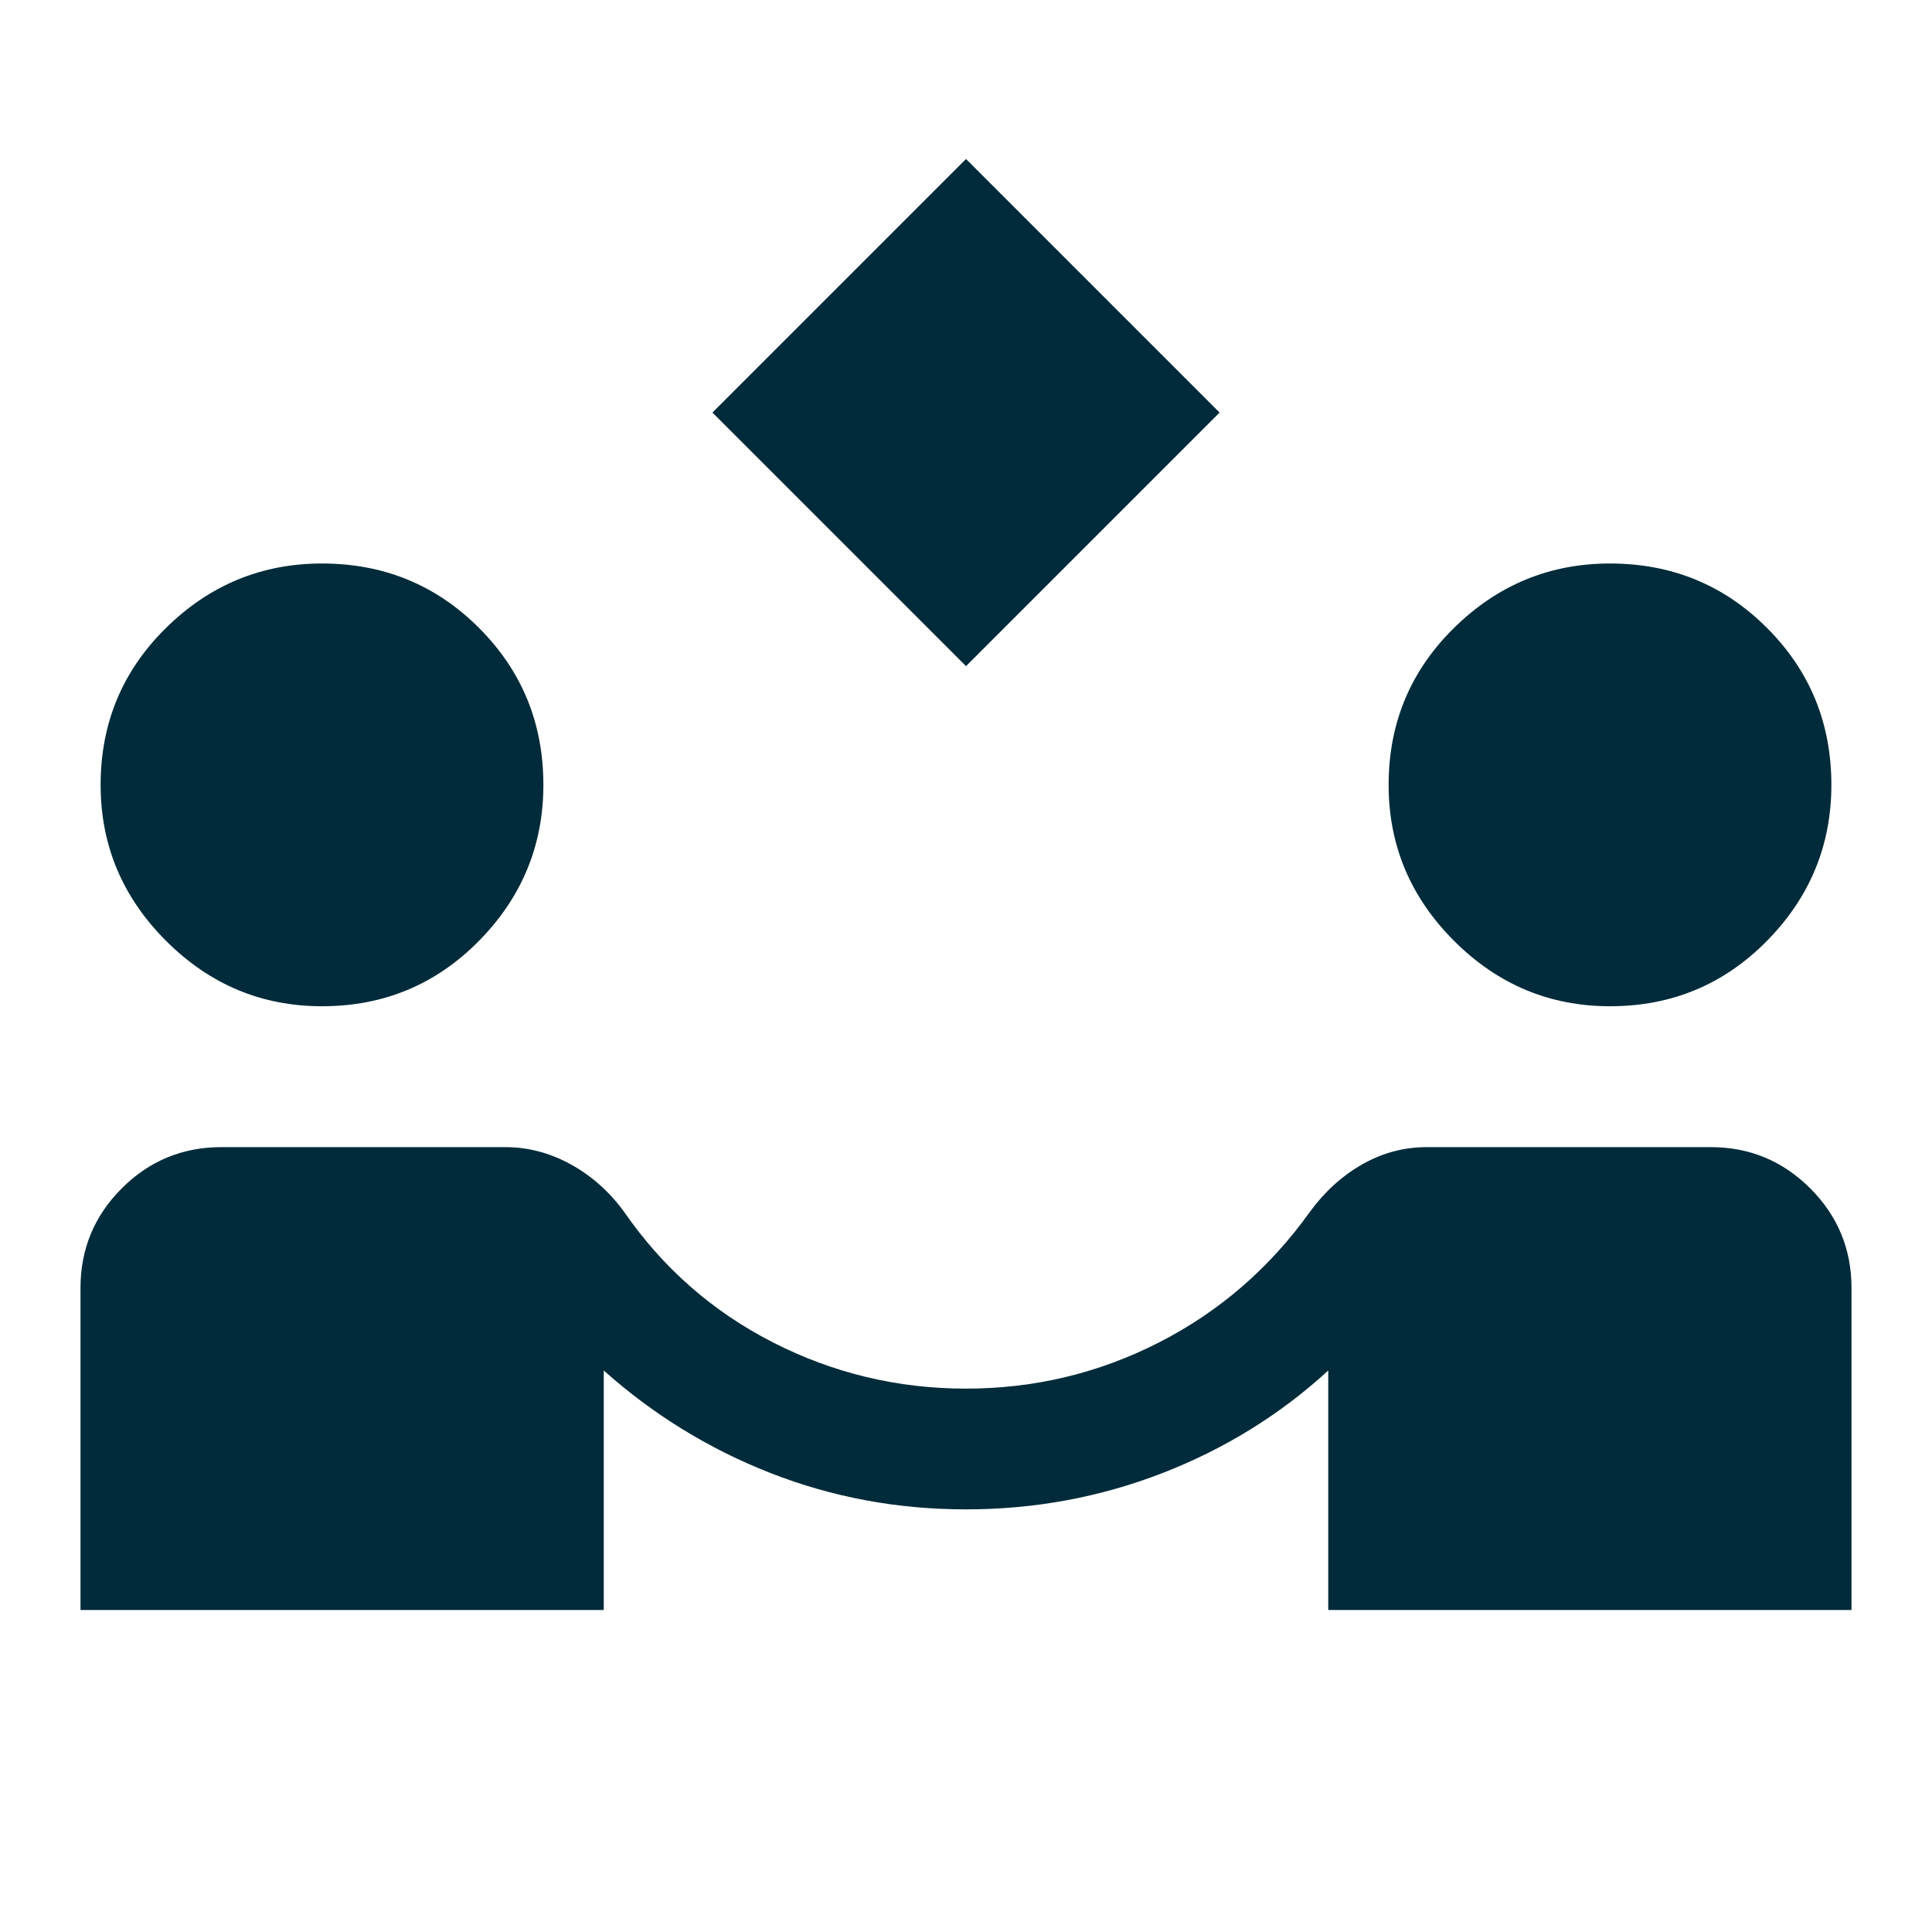 <svg xmlns="http://www.w3.org/2000/svg" height="48px" viewBox="0 -960 960 960" width="48px" fill="#012B3A"><path d="M480-629 354-755l126-126 126 126-126 126ZM40-160v-160q0-29 20.5-49.5T110-390h141q17 0 32.5 8.5T310-358q29 42 74 65t96 23q51 0 96-23t75-65q11-15 26-23.5t32-8.5h141q29 0 49.5 20.5T920-320v160H660v-119q-36 33-82.5 51T480-210q-51 0-97-18t-83-51v119H40Zm120-300q-45 0-77.5-32.5T50-570q0-46 32.5-78t77.5-32q46 0 78 32t32 78q0 45-32 77.5T160-460Zm640 0q-45 0-77.5-32.5T690-570q0-46 32.5-78t77.5-32q46 0 78 32t32 78q0 45-32 77.5T800-460Z"/></svg>